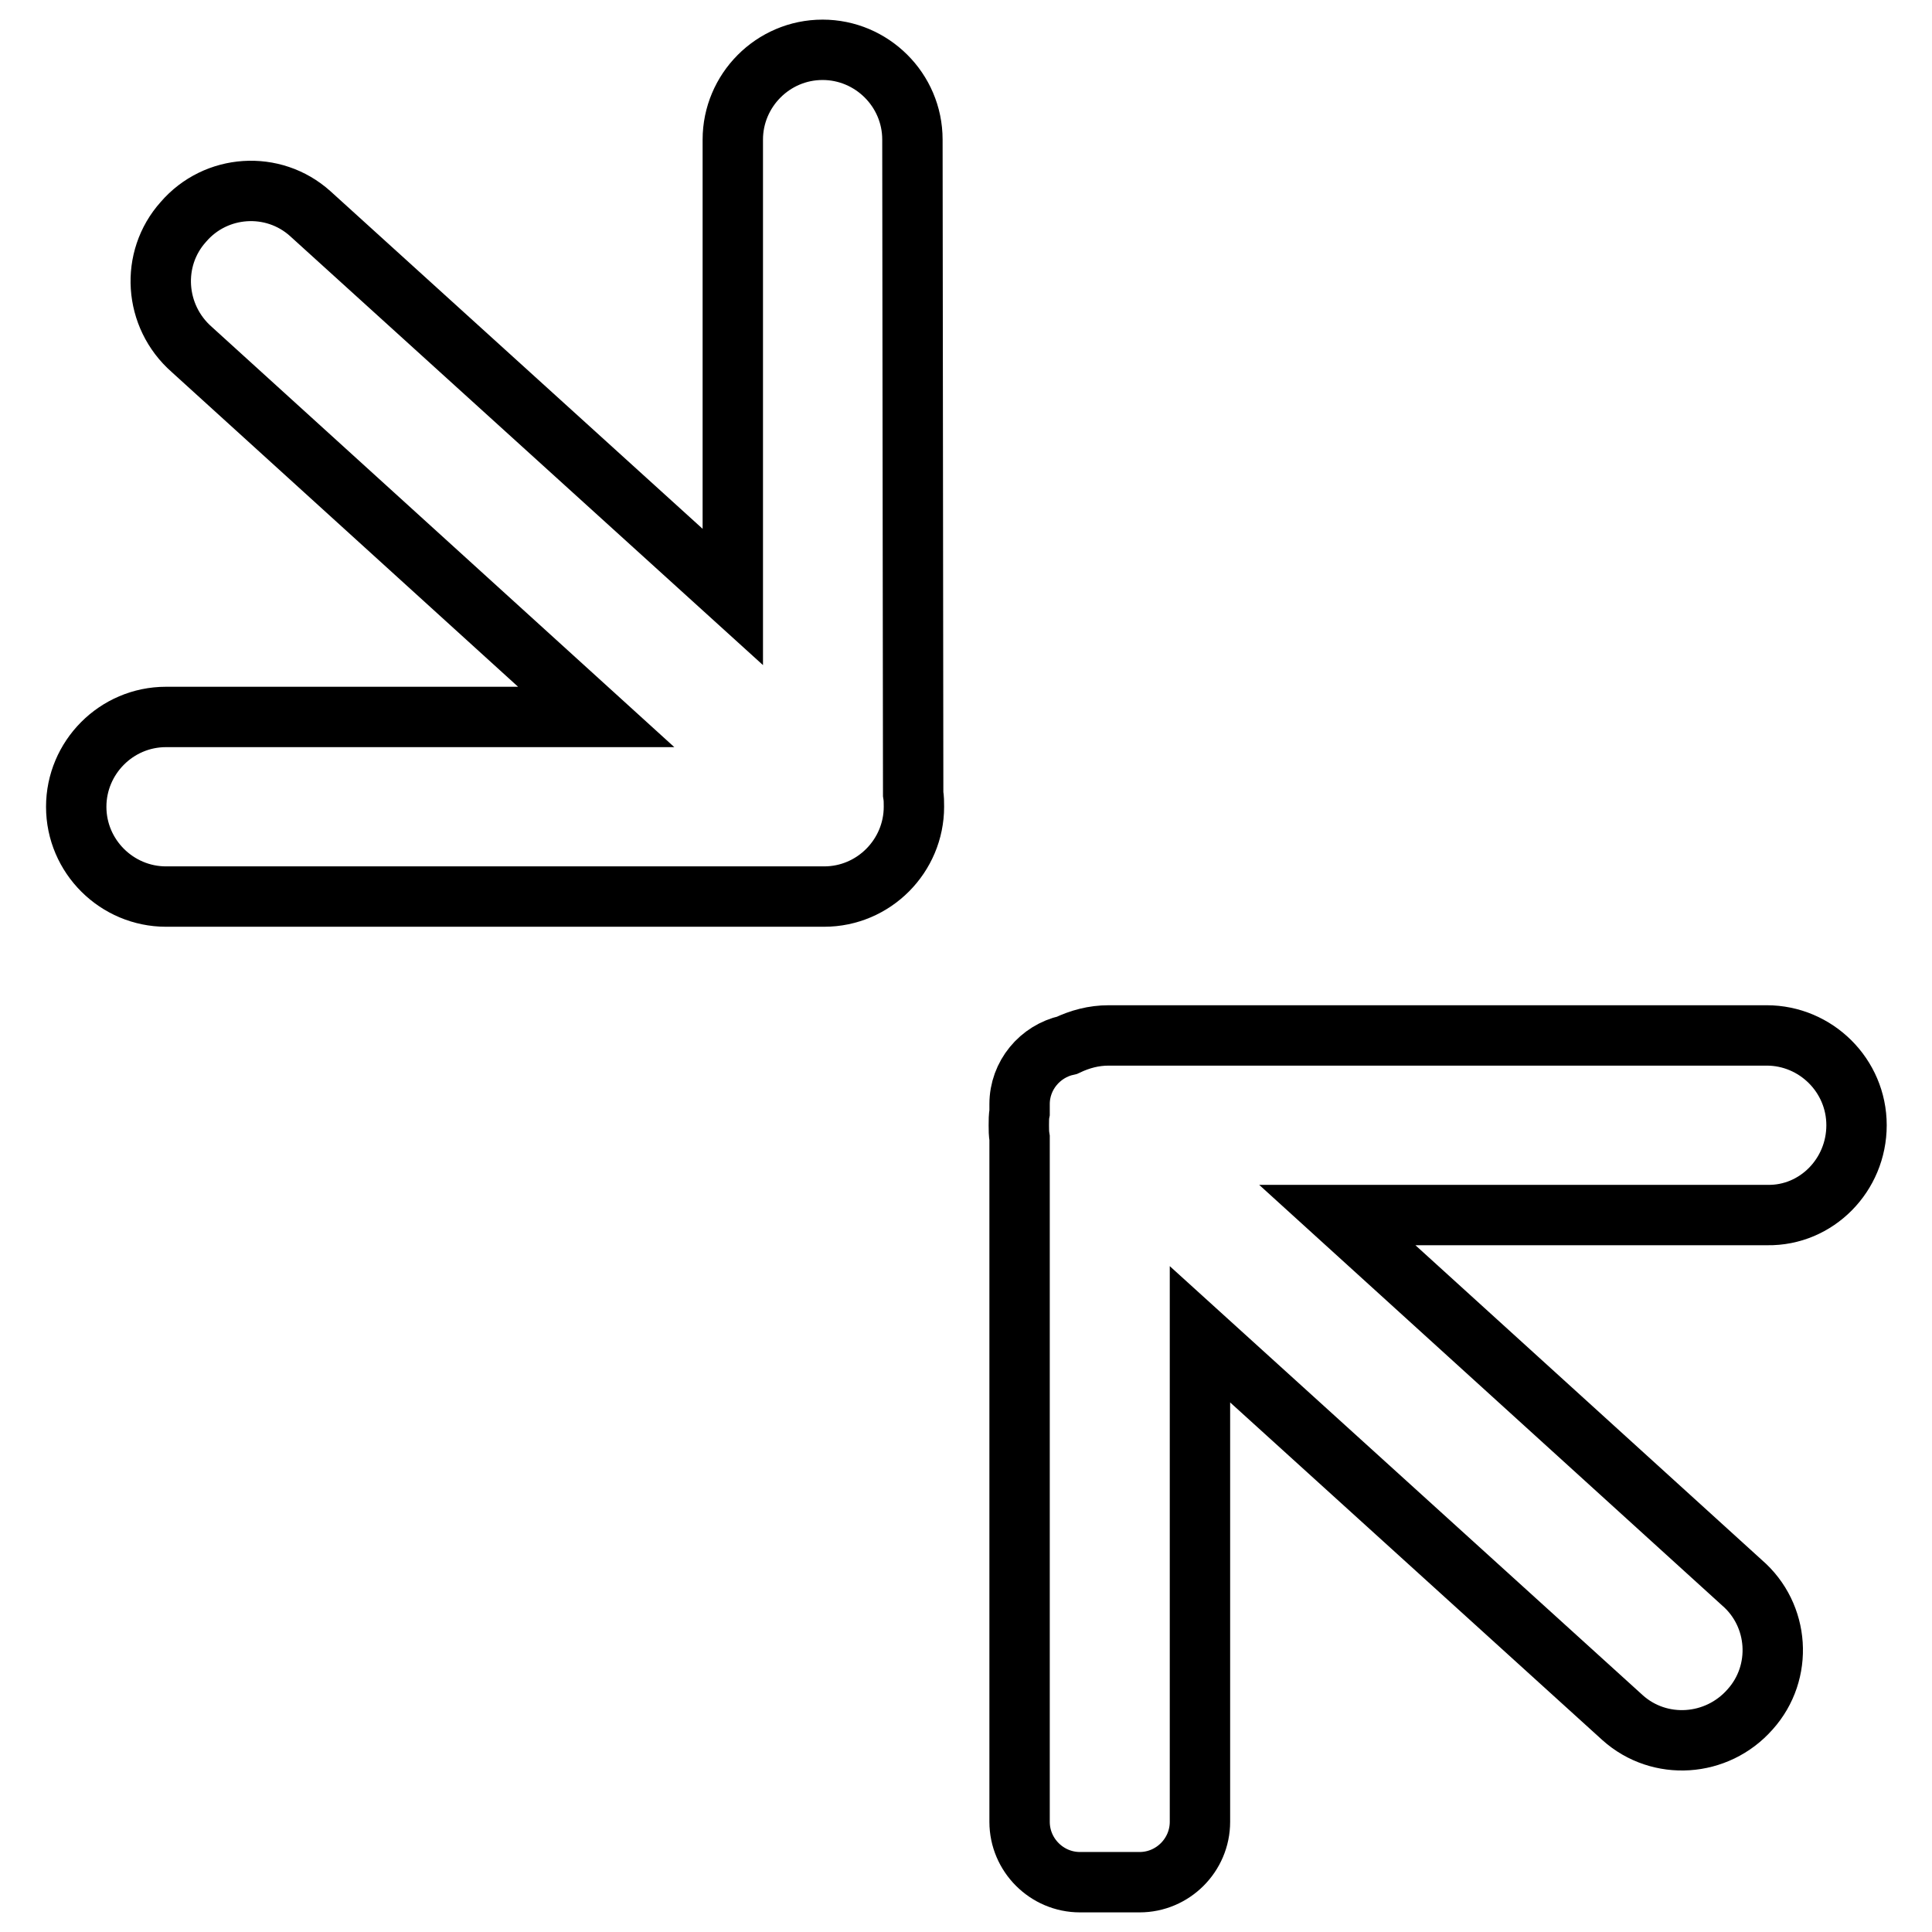 <?xml version="1.0" encoding="utf-8"?>
<!-- Svg Vector Icons : http://www.onlinewebfonts.com/icon -->
<!DOCTYPE svg PUBLIC "-//W3C//DTD SVG 1.1//EN" "http://www.w3.org/Graphics/SVG/1.1/DTD/svg11.dtd">
<svg version="1.1" xmlns="http://www.w3.org/2000/svg" xmlns:xlink="http://www.w3.org/1999/xlink" x="0px" y="0px" viewBox="0 0 256 256" enable-background="new 0 0 256 256" xml:space="preserve">
<g><g><path stroke-width="8" fill-opacity="0" stroke="#000000"  d="M120.9,18.5c0-6.6-5.4-11.9-11.9-11.9c-6.6,0-11.9,5.4-11.9,11.9v60.6l-56-50.8c-4.9-4.4-12.5-3.9-16.8,1.1c-4.4,4.9-3.9,12.5,1.1,16.9l53.6,48.7h-57c-6.6,0-11.9,5.4-11.9,11.9c0,6.6,5.4,11.9,11.9,11.9h87.2c6.6,0,11.9-5.4,11.9-11.9c0-0.6,0-1.1-0.1-1.7L120.9,18.5L120.9,18.5z M246,149.1c0-6.6-5.4-11.9-11.9-11.9h-87.2c-2,0-3.8,0.5-5.5,1.3c-3.6,0.8-6.3,4-6.3,7.8v1.1c-0.1,0.5-0.1,1.1-0.1,1.7s0,1.1,0.1,1.7v90.6c0,4.4,3.6,8,8,8h7.9c4.4,0,8-3.6,8-8v-64.6l56,50.8c4.9,4.4,12.5,3.9,16.9-1.1c4.4-4.9,3.9-12.5-1.1-16.8l-53.6-48.7h57C240.7,161.1,246,155.7,246,149.1z"/></g></g>
</svg>